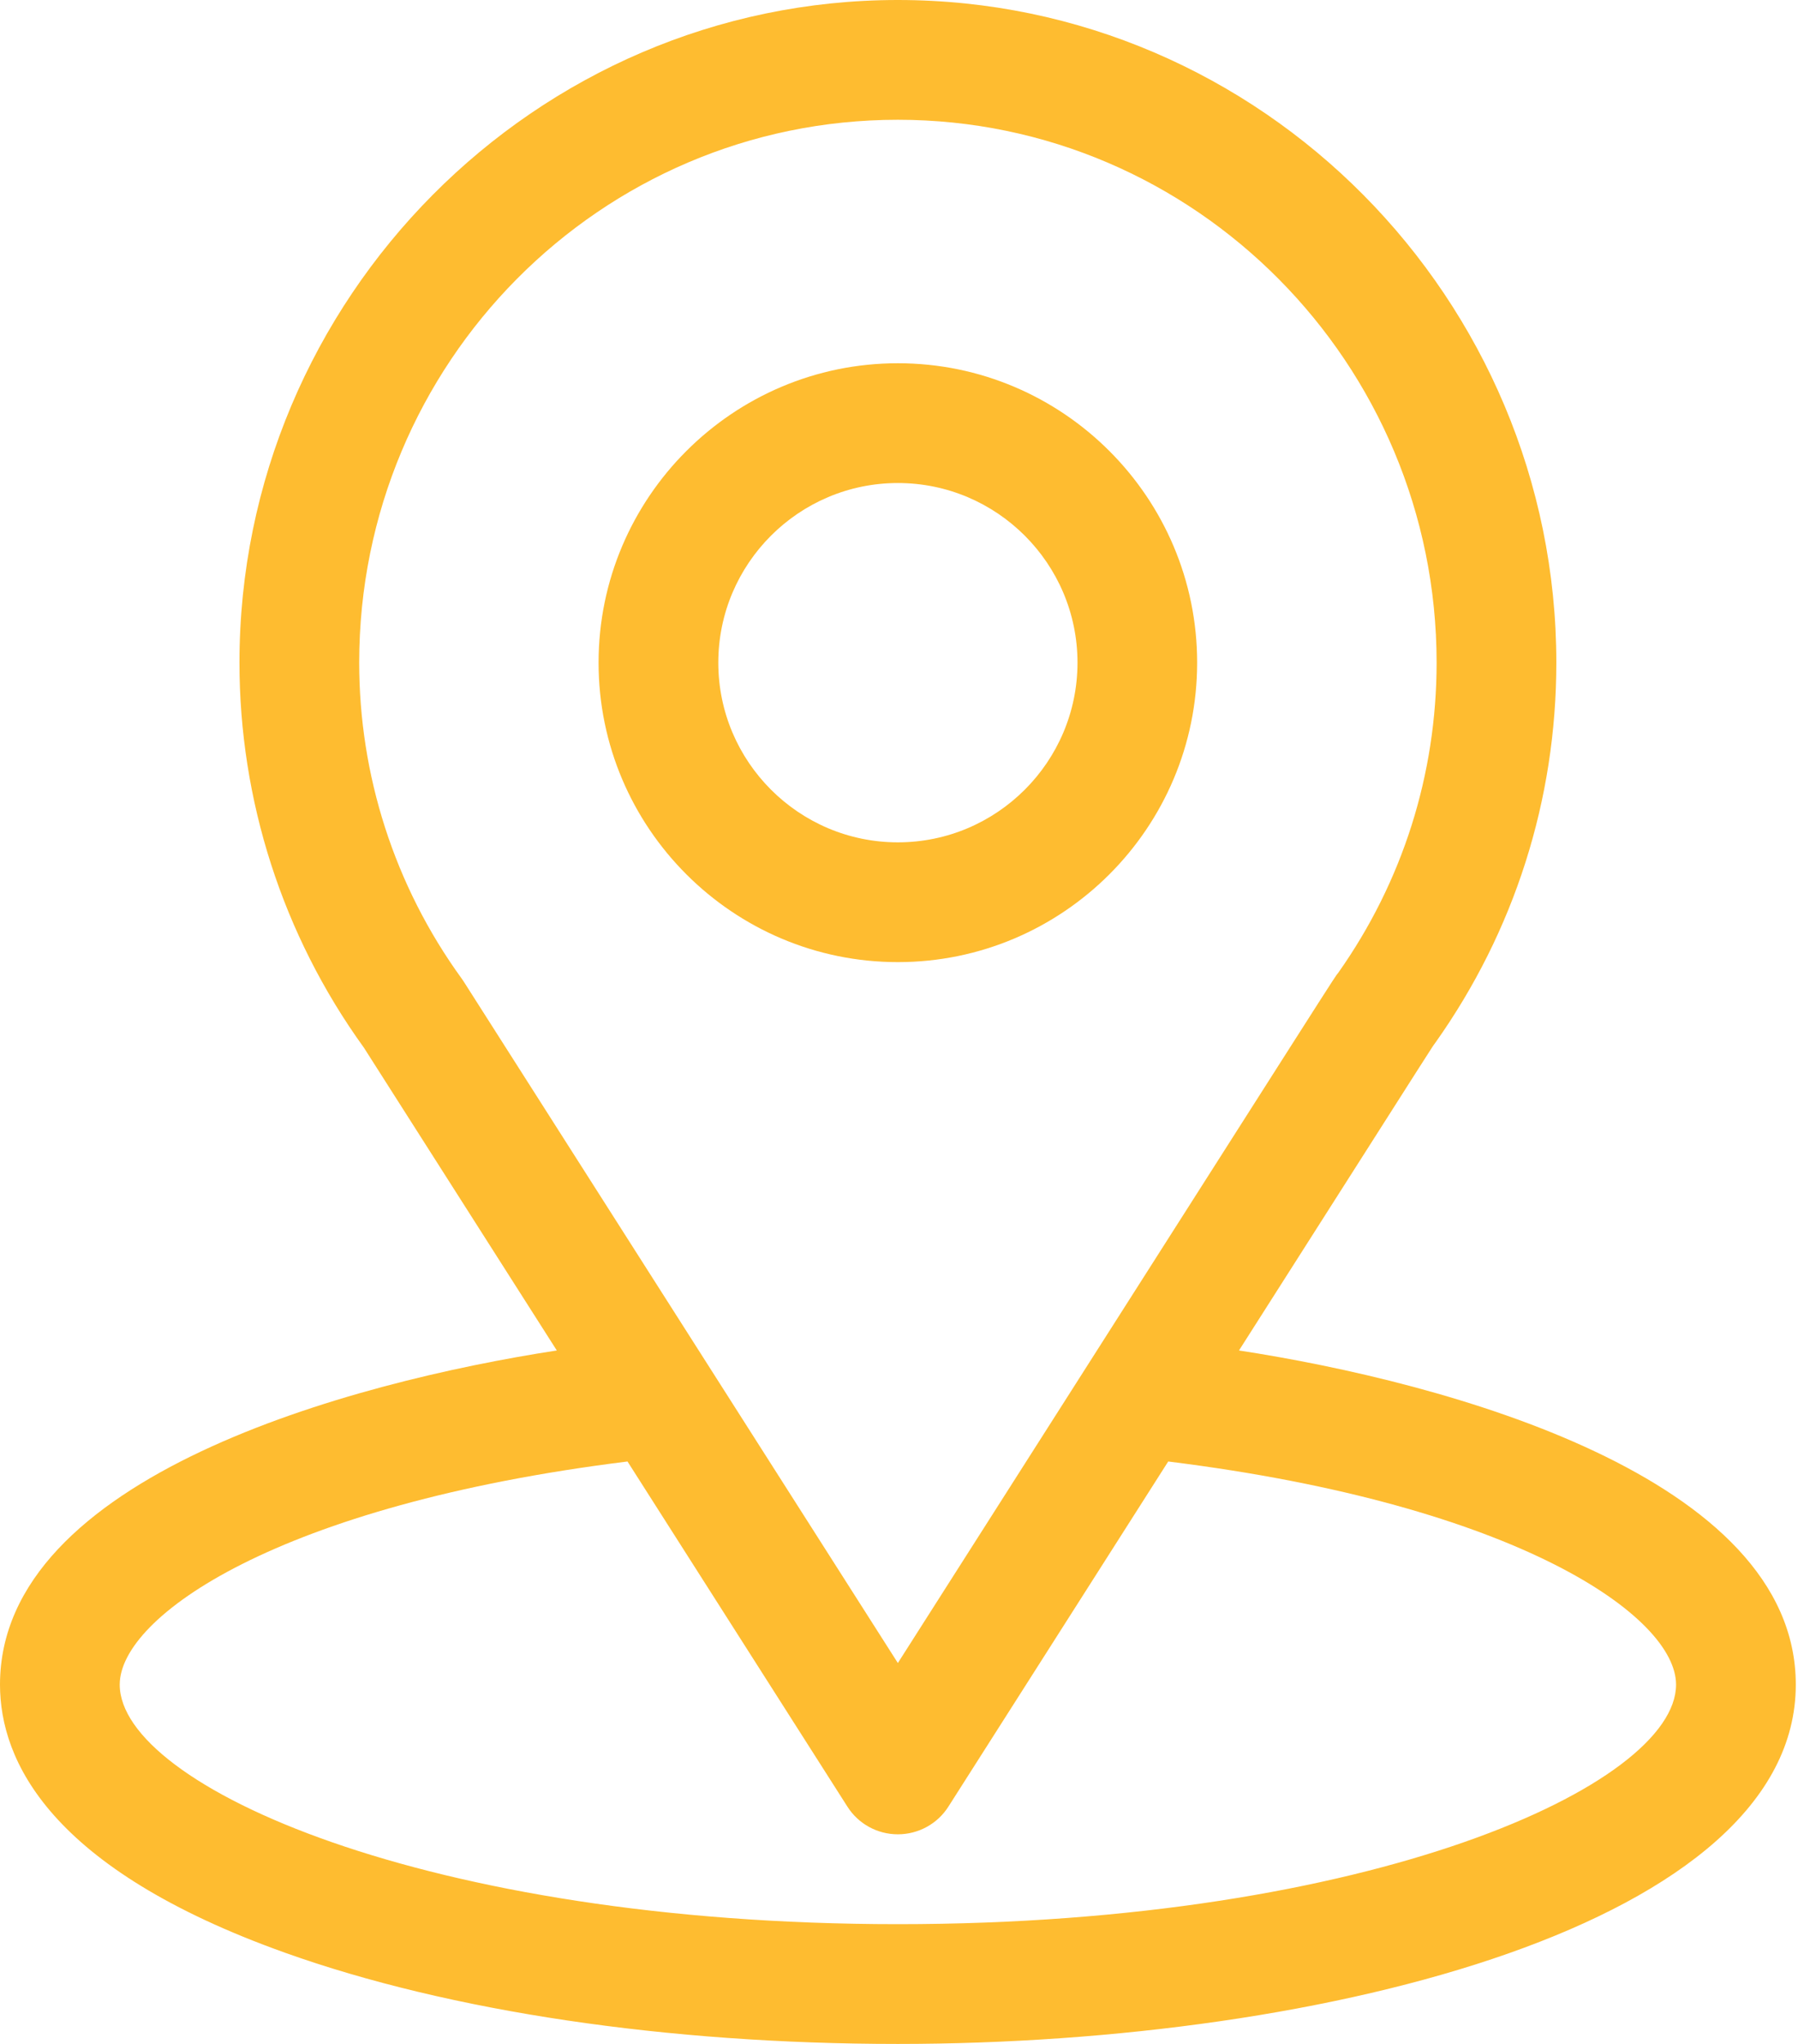 <svg width="22" height="25" viewBox="0 0 22 25" fill="none" xmlns="http://www.w3.org/2000/svg">
<path d="M15.16 16.518C17.82 12.343 17.486 12.864 17.562 12.755C18.531 11.389 19.043 9.781 19.043 8.105C19.043 3.661 15.437 0 10.986 0C6.551 0 2.93 3.654 2.93 8.105C2.93 9.78 3.452 11.43 4.453 12.815L6.813 16.518C4.289 16.906 0 18.061 0 20.605C0 21.533 0.605 22.855 3.489 23.885C5.503 24.604 8.166 25 10.986 25C16.261 25 21.973 23.512 21.973 20.605C21.973 18.061 17.688 16.906 15.16 16.518ZM5.676 12.009C5.668 11.996 5.66 11.984 5.651 11.972C4.819 10.827 4.395 9.47 4.395 8.105C4.395 4.442 7.344 1.465 10.986 1.465C14.621 1.465 17.578 4.444 17.578 8.105C17.578 9.472 17.162 10.783 16.375 11.898C16.304 11.991 16.672 11.419 10.986 20.341L5.676 12.009ZM10.986 23.535C5.225 23.535 1.465 21.842 1.465 20.605C1.465 19.775 3.397 18.408 7.678 17.876L10.369 22.098C10.503 22.309 10.736 22.436 10.986 22.436C11.236 22.436 11.47 22.309 11.604 22.098L14.294 17.876C18.576 18.408 20.508 19.775 20.508 20.605C20.508 21.831 16.782 23.535 10.986 23.535Z" fill="#FEBC30"/>
<path d="M10.986 4.443C8.967 4.443 7.324 6.086 7.324 8.105C7.324 10.125 8.967 11.768 10.986 11.768C13.006 11.768 14.648 10.125 14.648 8.105C14.648 6.086 13.006 4.443 10.986 4.443ZM10.986 10.303C9.775 10.303 8.789 9.317 8.789 8.105C8.789 6.894 9.775 5.908 10.986 5.908C12.198 5.908 13.184 6.894 13.184 8.105C13.184 9.317 12.198 10.303 10.986 10.303Z" fill="#FEBC30"/>
</svg>
